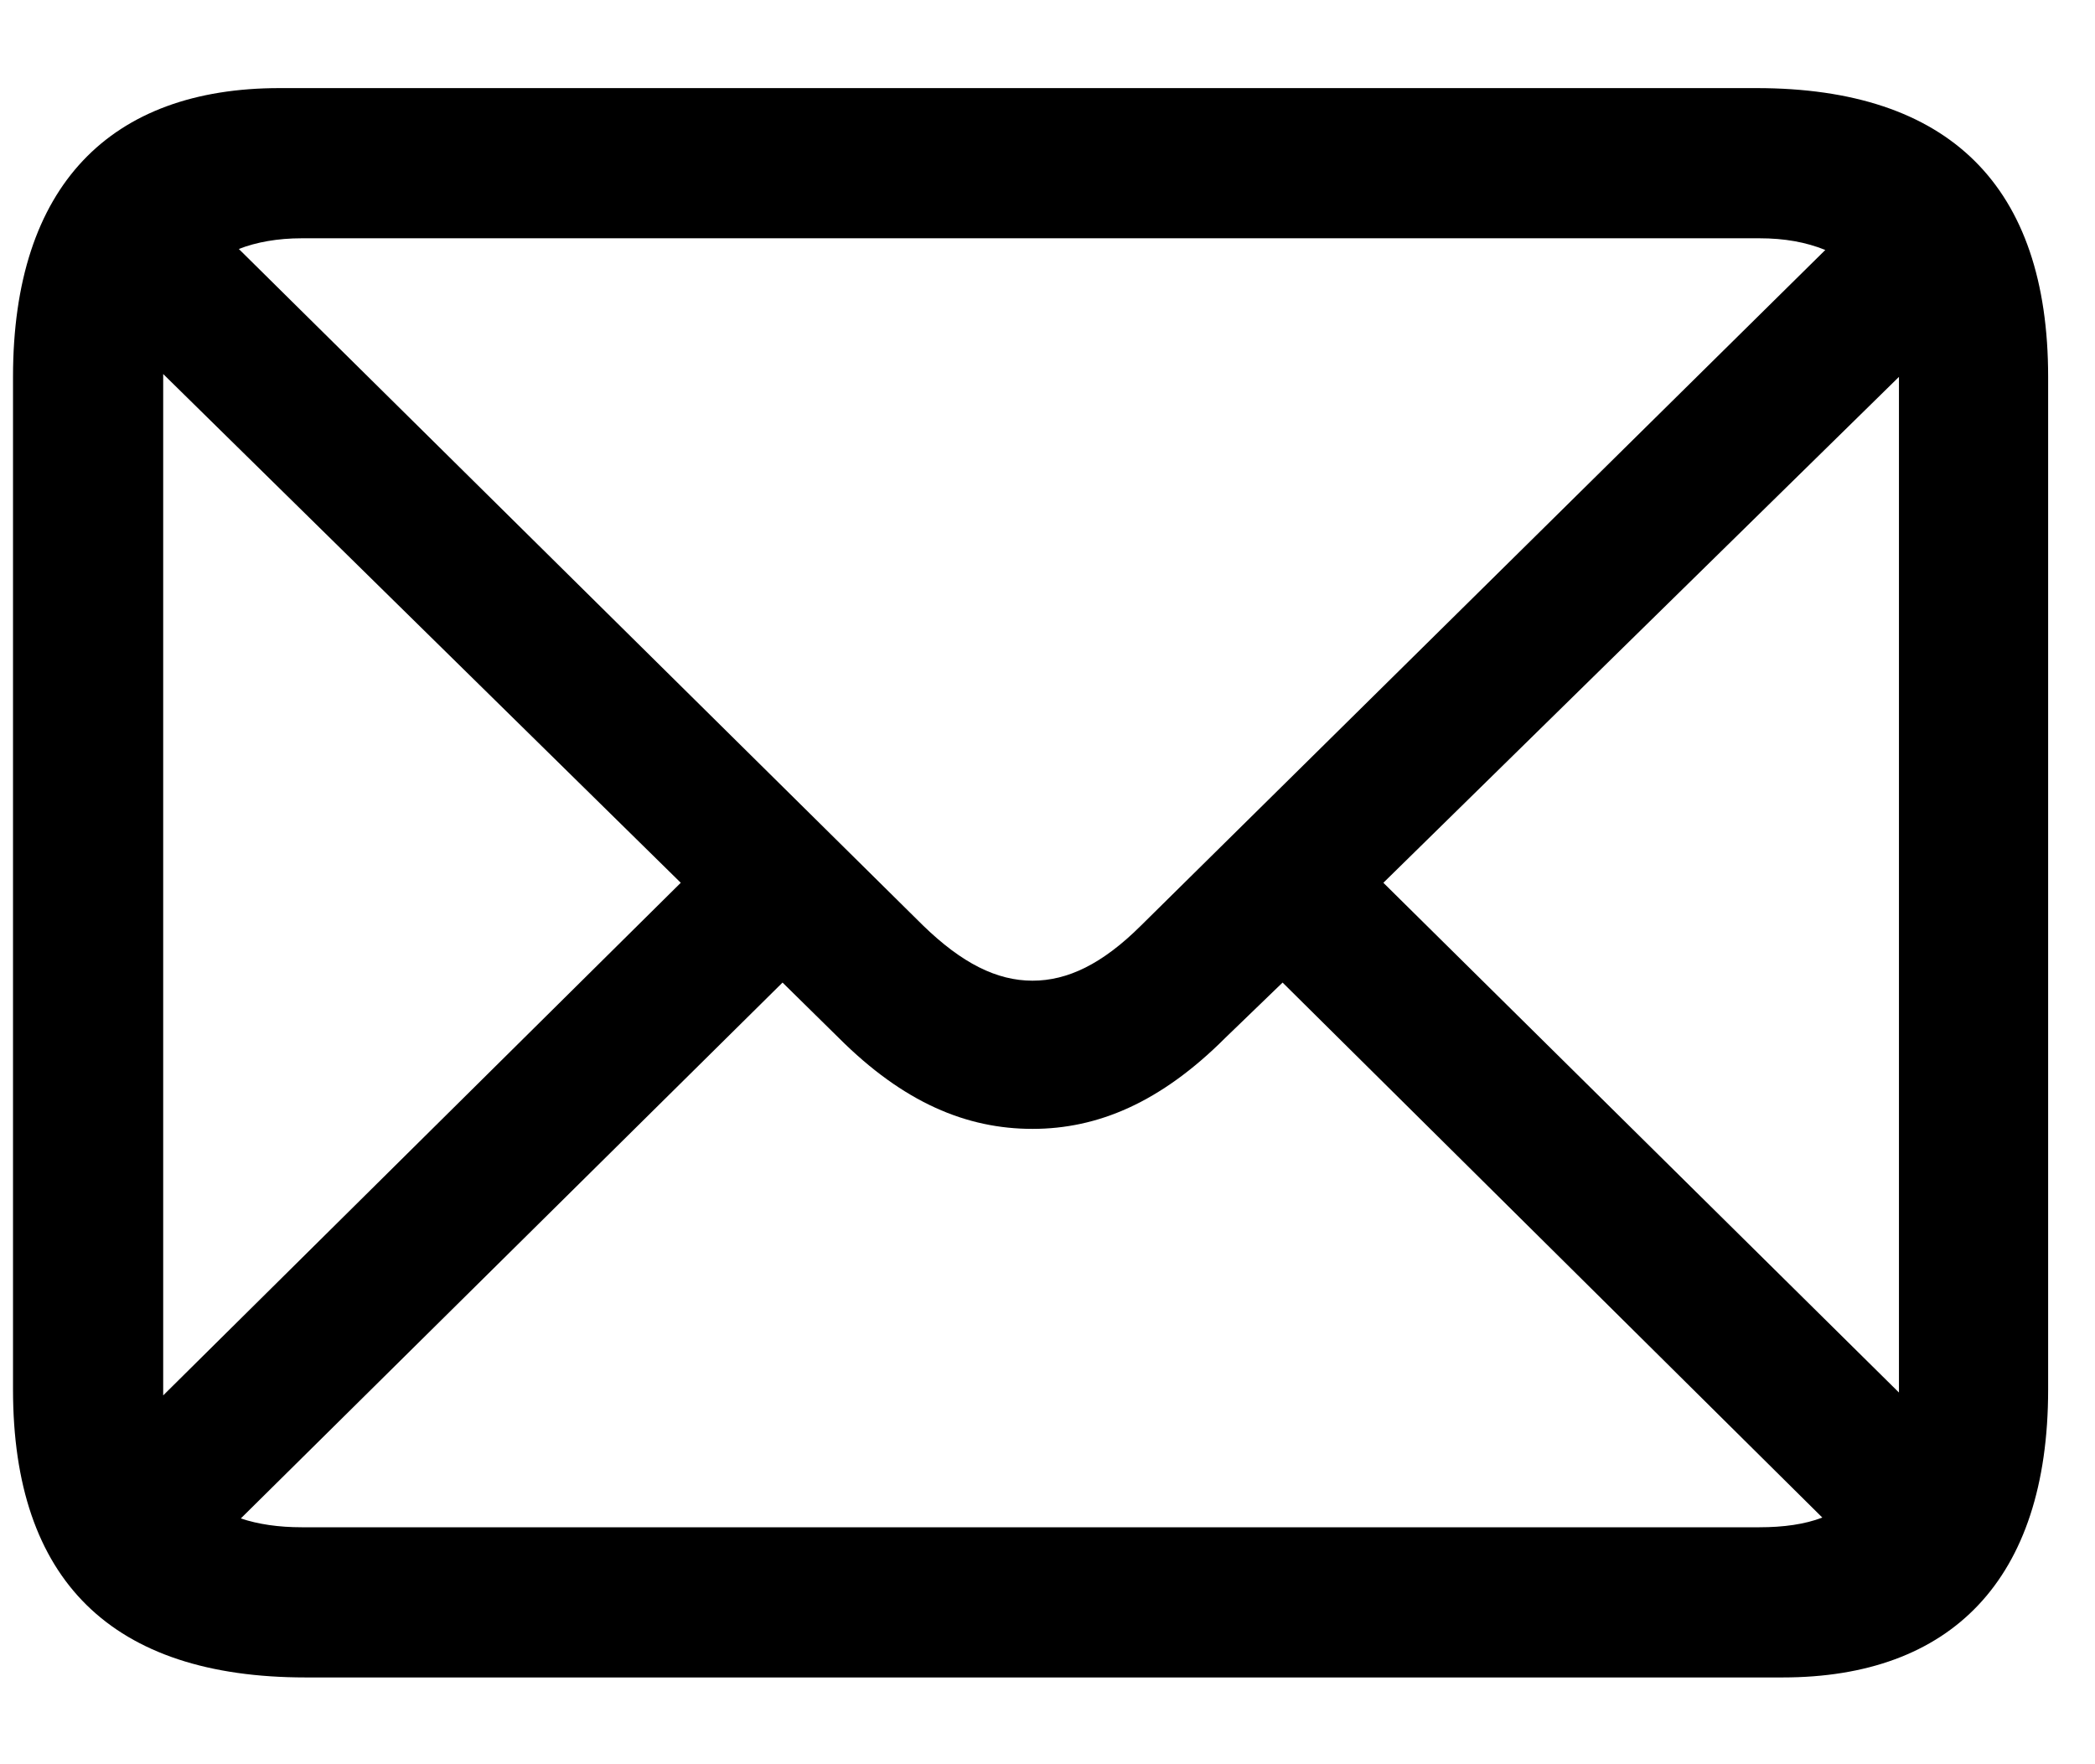 <svg width="19" height="16" viewBox="0 0 19 16" fill="none" xmlns="http://www.w3.org/2000/svg">
<path d="M2.772 15.213C1.015 15.213 0.118 14.334 0.118 12.602V3.418C0.118 1.678 1.006 0.799 2.535 0.799H15.93C17.679 0.799 18.575 1.687 18.575 3.418V12.602C18.575 14.334 17.688 15.213 16.167 15.213H2.772ZM8.371 8.393C8.723 8.735 9.039 8.894 9.364 8.894C9.681 8.894 9.997 8.744 10.349 8.393L16.554 2.267C16.378 2.196 16.185 2.161 15.956 2.161H2.737C2.518 2.161 2.324 2.196 2.166 2.258L8.371 8.393ZM1.48 12.576C1.48 12.576 1.48 12.576 1.48 12.655L6.174 8.006L1.48 3.392V12.576ZM17.222 3.444V3.418L12.546 8.006L17.222 12.629V3.444ZM2.737 13.851H15.956C16.176 13.851 16.369 13.824 16.527 13.763L11.632 8.911L11.113 9.412C10.524 10.001 9.953 10.238 9.364 10.238C8.767 10.238 8.195 10.001 7.606 9.412L7.097 8.911L2.184 13.771C2.342 13.824 2.526 13.851 2.737 13.851Z" fill="black"/>
</svg>

